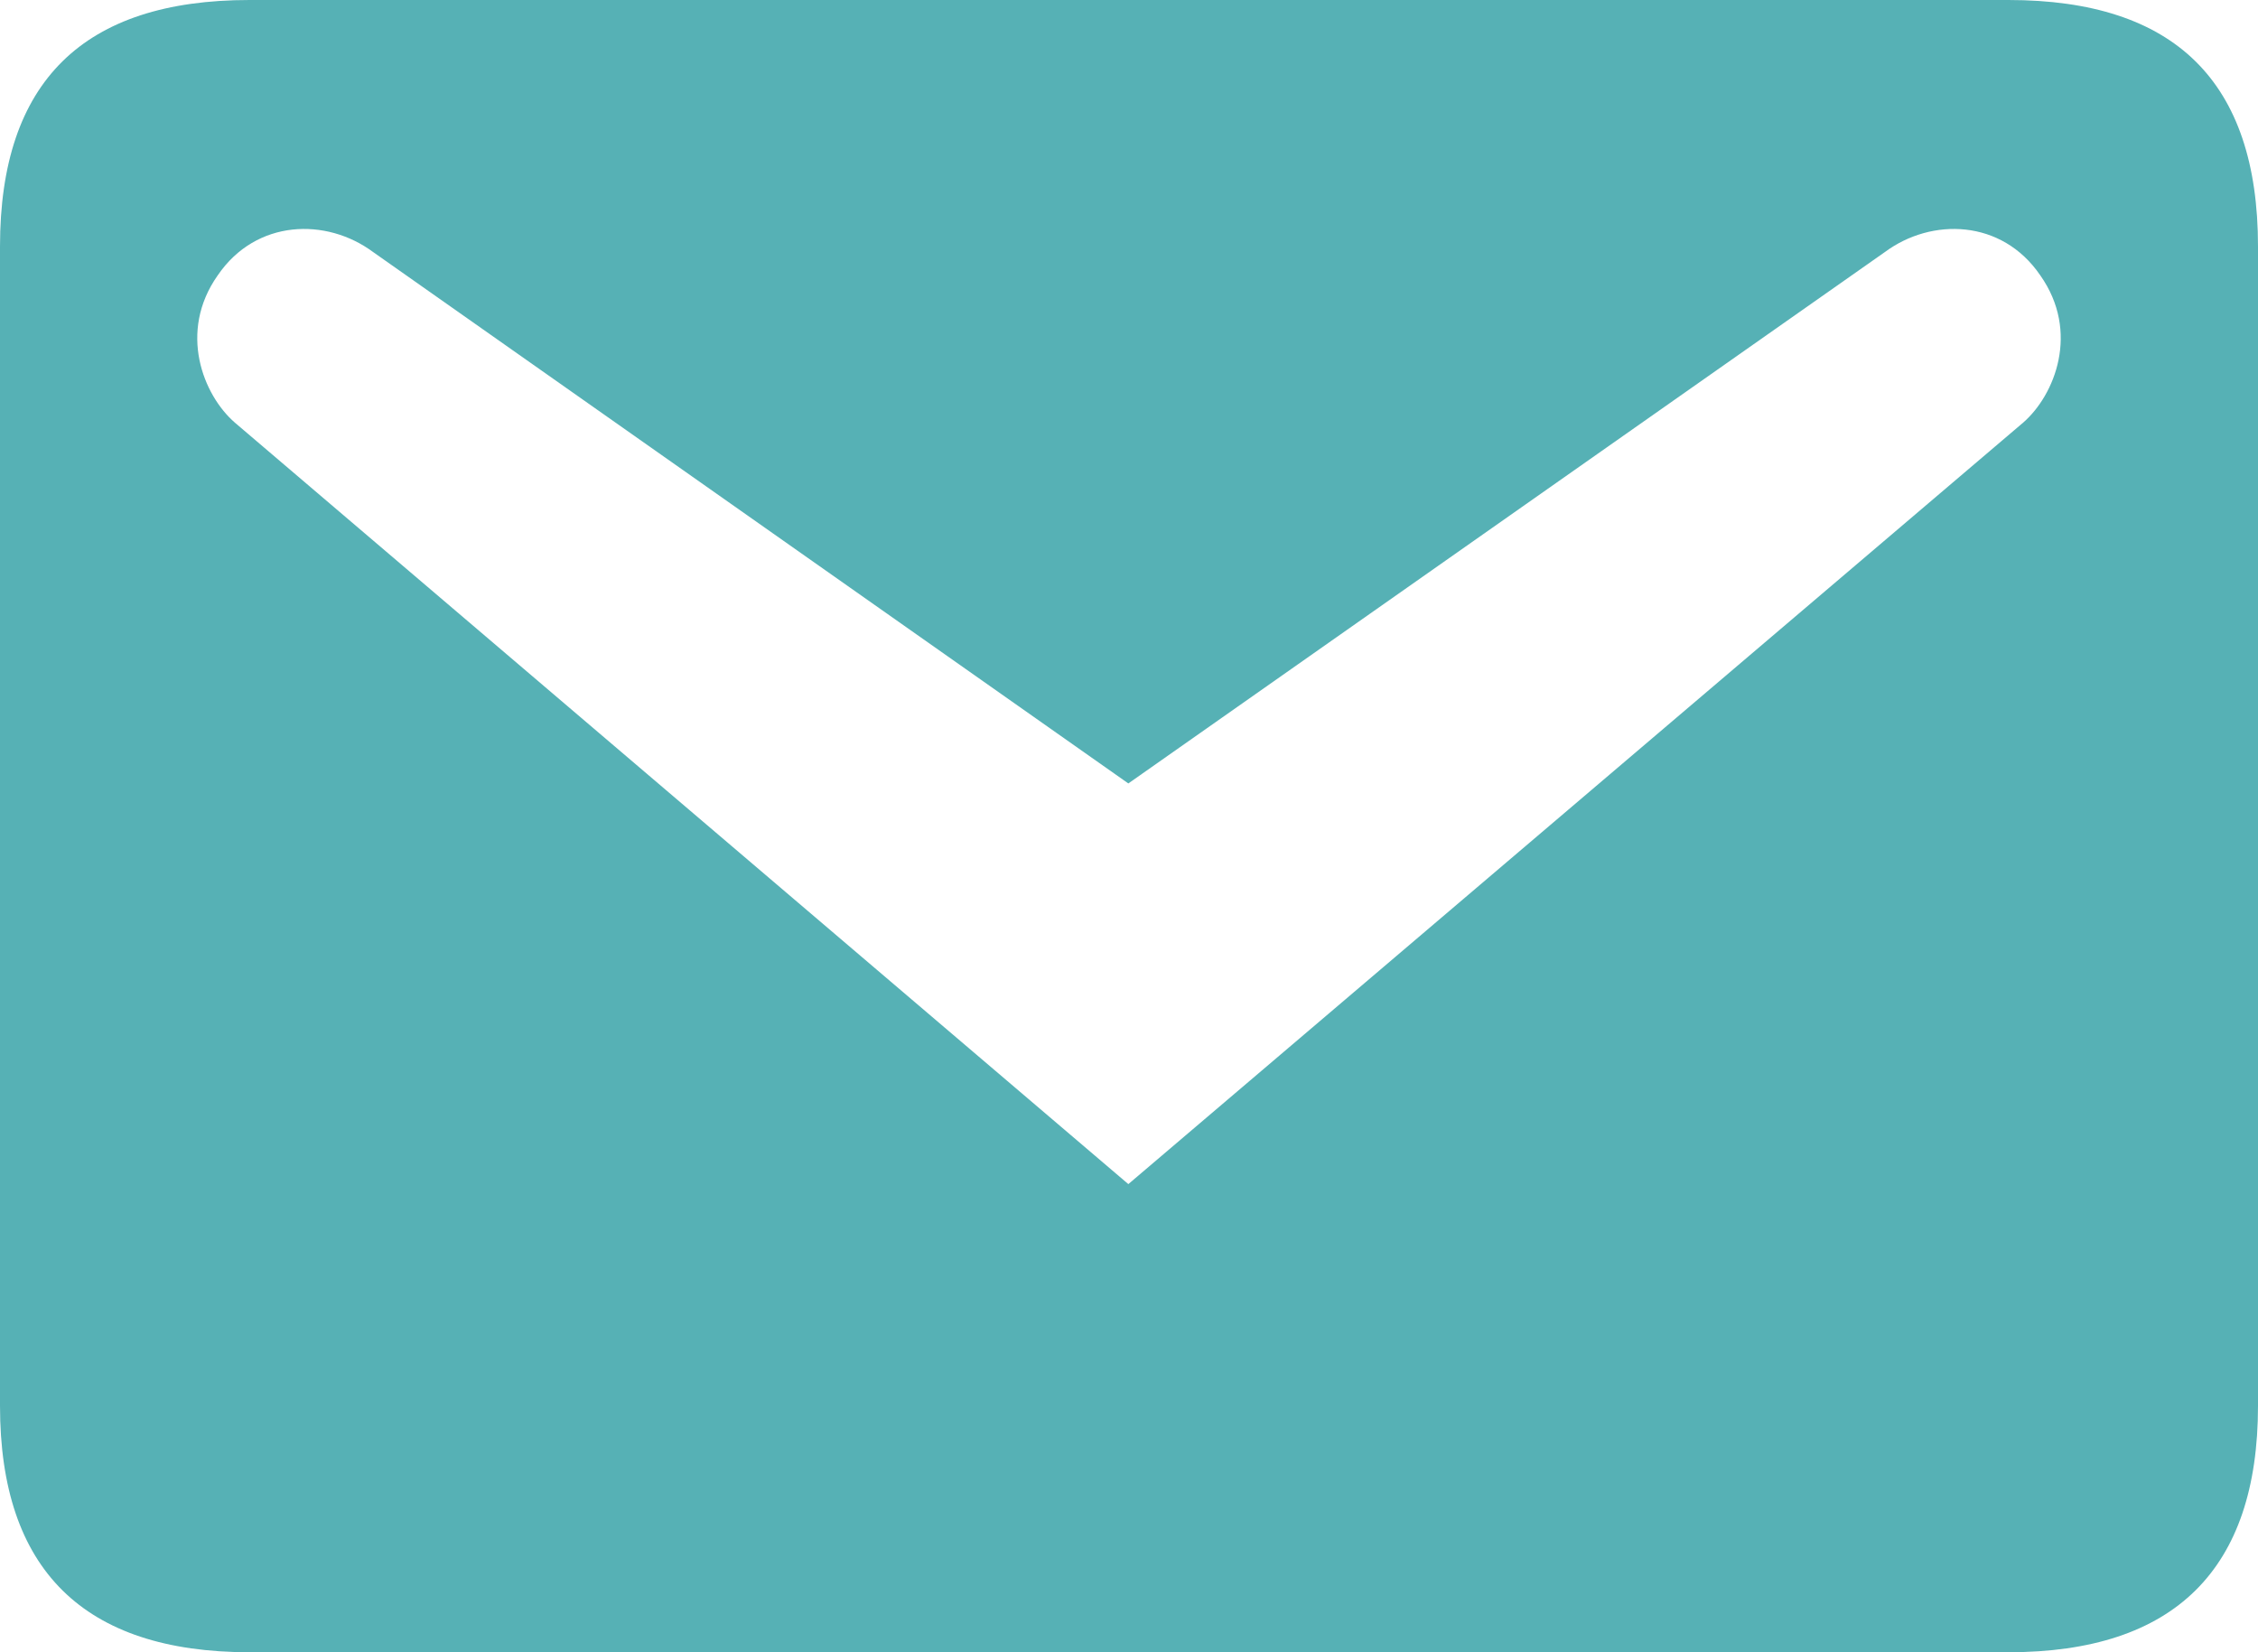 <svg xmlns="http://www.w3.org/2000/svg" width="41" height="30" viewBox="0 0 41 30" fill="none"><path d="M4.531 0H36.468C39.481 0 41 1.475 41 4.475V25.525C41 28.5 39.481 30 36.468 30H4.531C1.519 30 0 28.5 0 25.525V4.475C0 1.475 1.519 0 4.531 0ZM20.488 21.5L36.734 7.675C37.312 7.175 37.77 6.025 37.047 5C36.348 3.975 35.071 3.95 34.227 4.575L20.488 14.225L6.773 4.575C5.929 3.95 4.652 3.975 3.953 5C3.23 6.025 3.688 7.175 4.266 7.675L20.488 21.5Z" fill="#56B1B5"></path></svg>